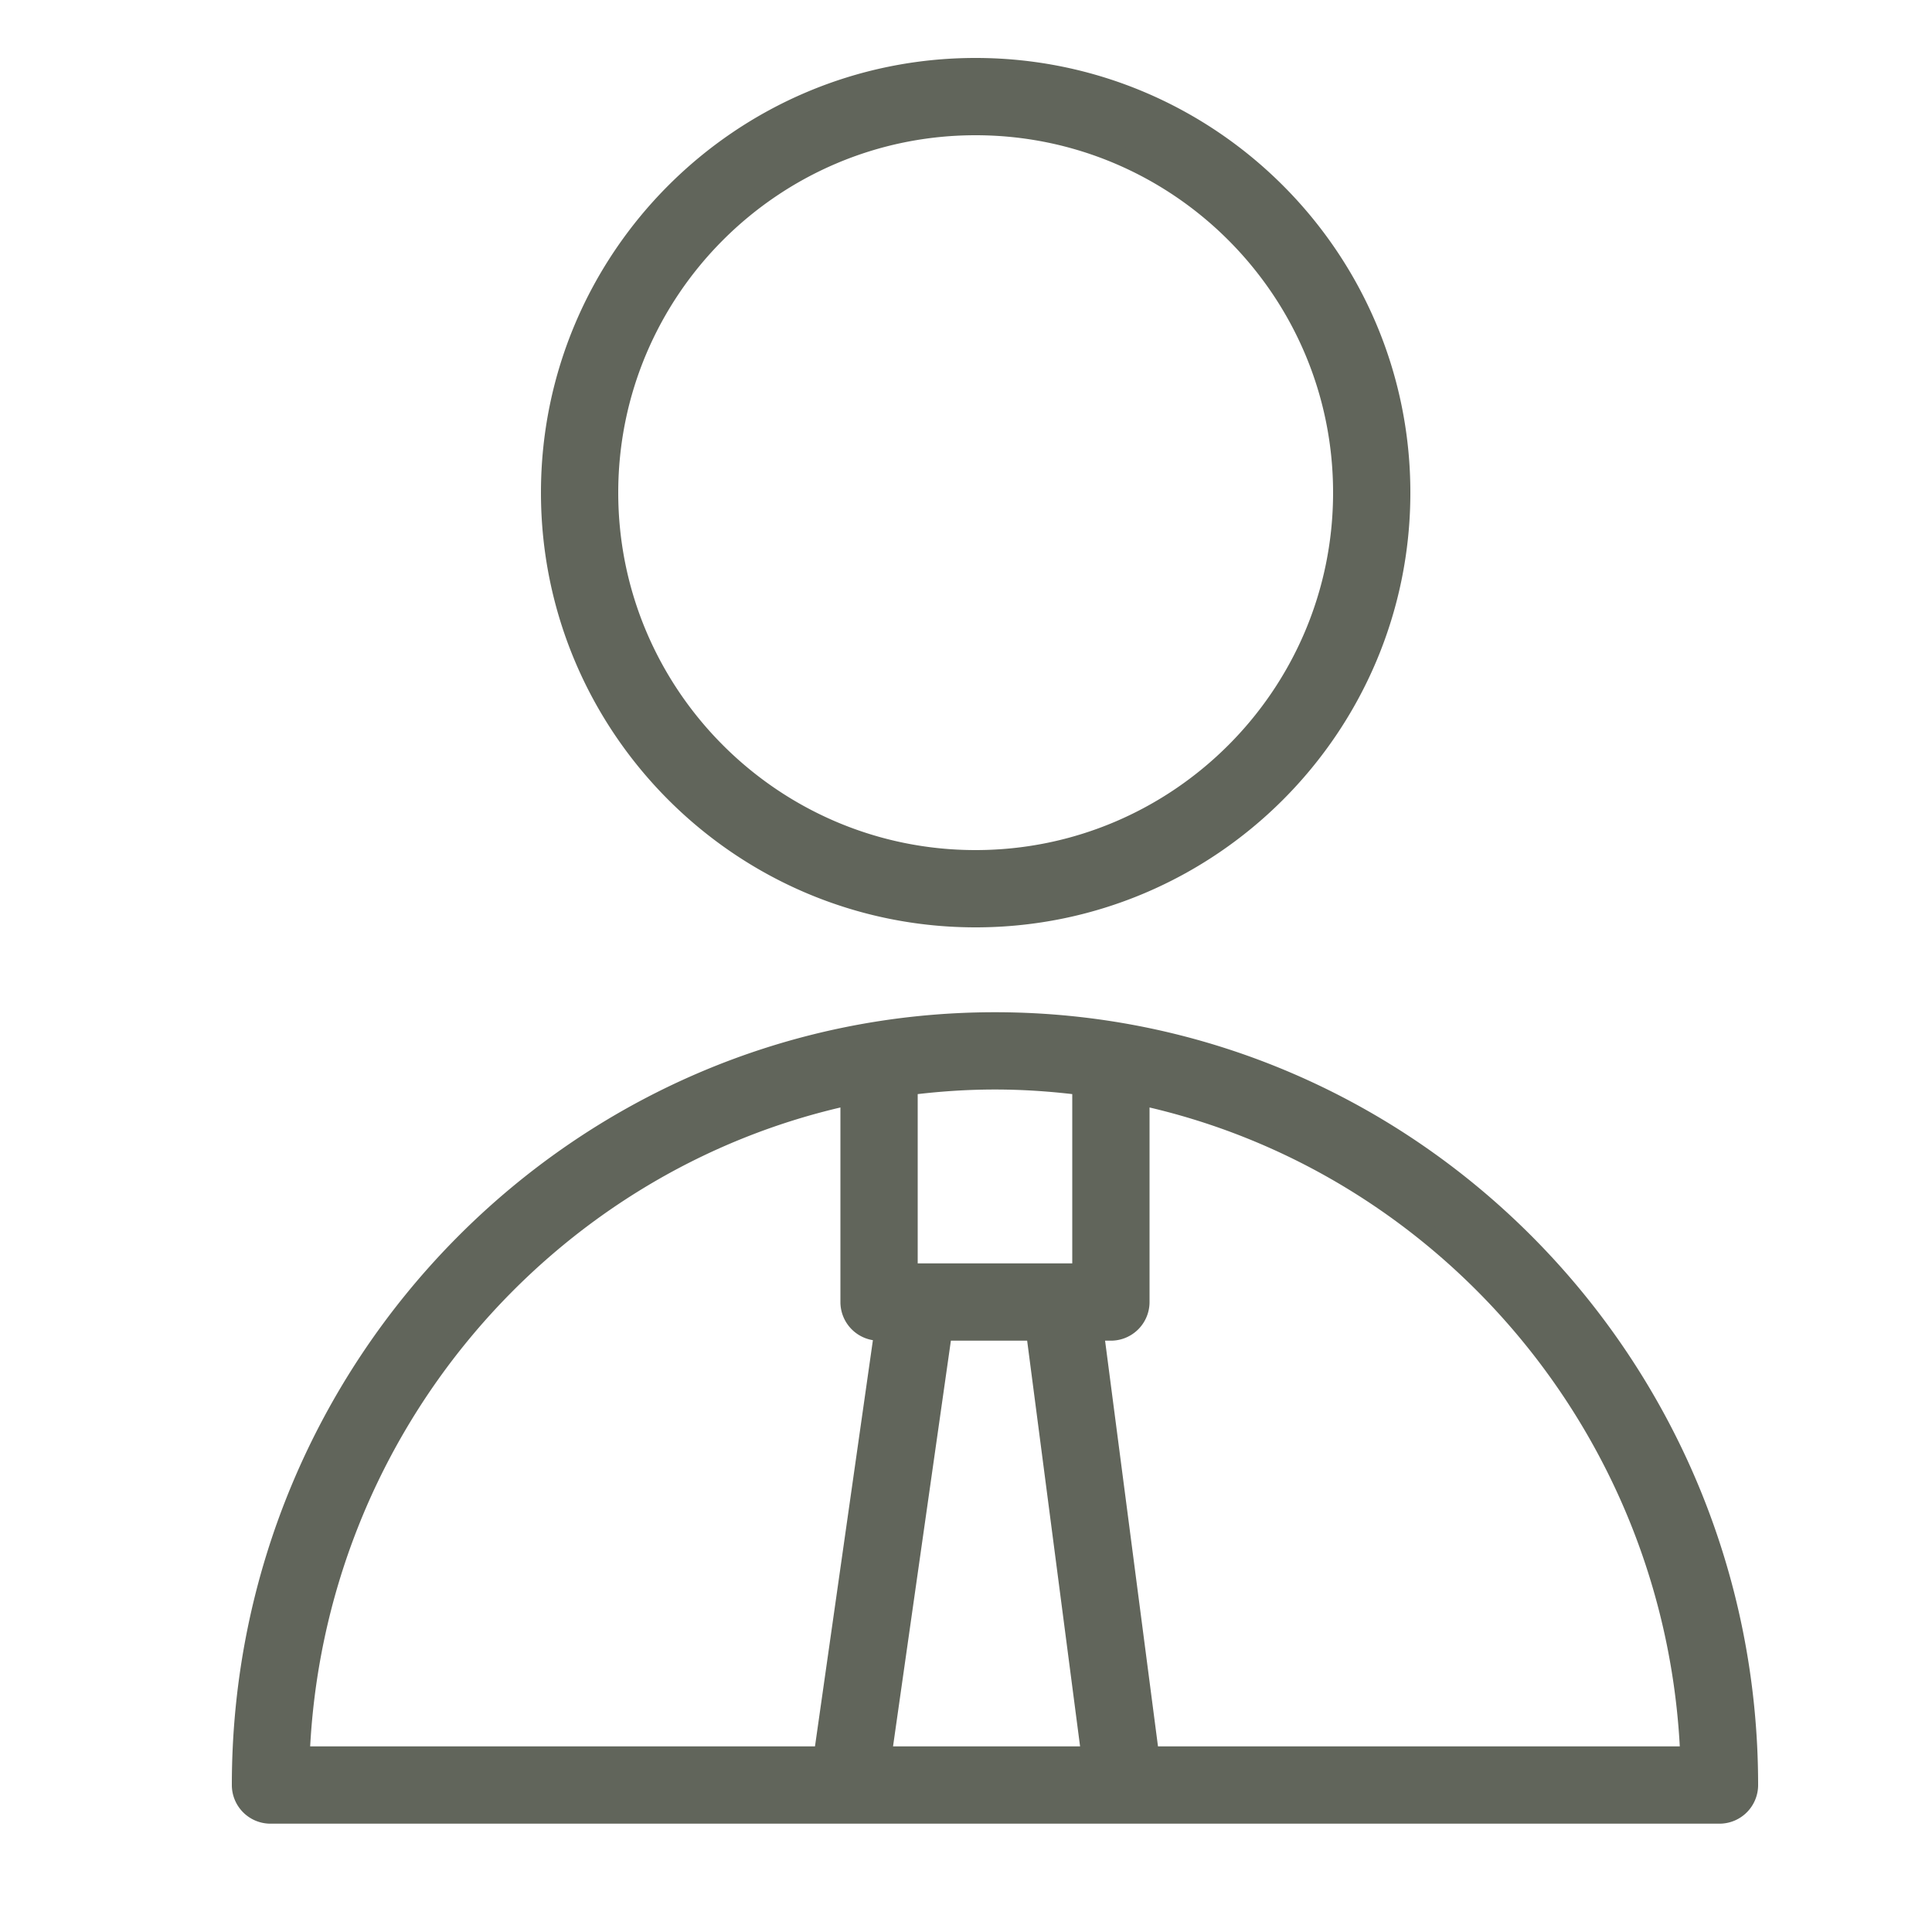 <svg xmlns="http://www.w3.org/2000/svg" viewBox="0 0 100 100" fill-rule="evenodd"><g><path d="M51.5 52.893c-21.505 0-39 17.72-39 39.5a1.5 1.5 0 0 0 1.5 1.5h75a1.5 1.5 0 0 0 1.5-1.5c0-21.78-17.495-39.5-39-39.5zm2.104 16 2.87 22H45.647l3.137-22h4.82zM56 56.188v9.705h-9v-9.705c1.475-.188 2.975-.295 4.5-.295s3.025.107 4.5.295zm-12 .51v10.695a1.5 1.5 0 0 0 1.5 1.5h.254l-3.137 22H15.53C16.205 74.042 28.205 60.106 44 56.698zm15.49 34.195c-.002-.029.001-.057-.003-.086l-2.858-21.914h.871a1.5 1.5 0 0 0 1.5-1.5V56.698c15.795 3.408 27.795 17.344 28.47 34.195H59.49zM50.495 47.5c12.133 0 22.005-9.87 22.005-22.001C72.5 13.369 62.628 3.5 50.495 3.5 38.367 3.5 28.5 13.369 28.5 25.499c0 12.132 9.867 22.001 21.995 22.001zm0-41C60.974 6.5 69.5 15.023 69.5 25.499c0 10.477-8.525 19.001-19.005 19.001-10.474 0-18.995-8.524-18.995-19.001C31.5 15.023 40.021 6.5 50.495 6.5z" stroke-width="1" stroke="#61655b" fill="#61655b"></path></g></svg>
